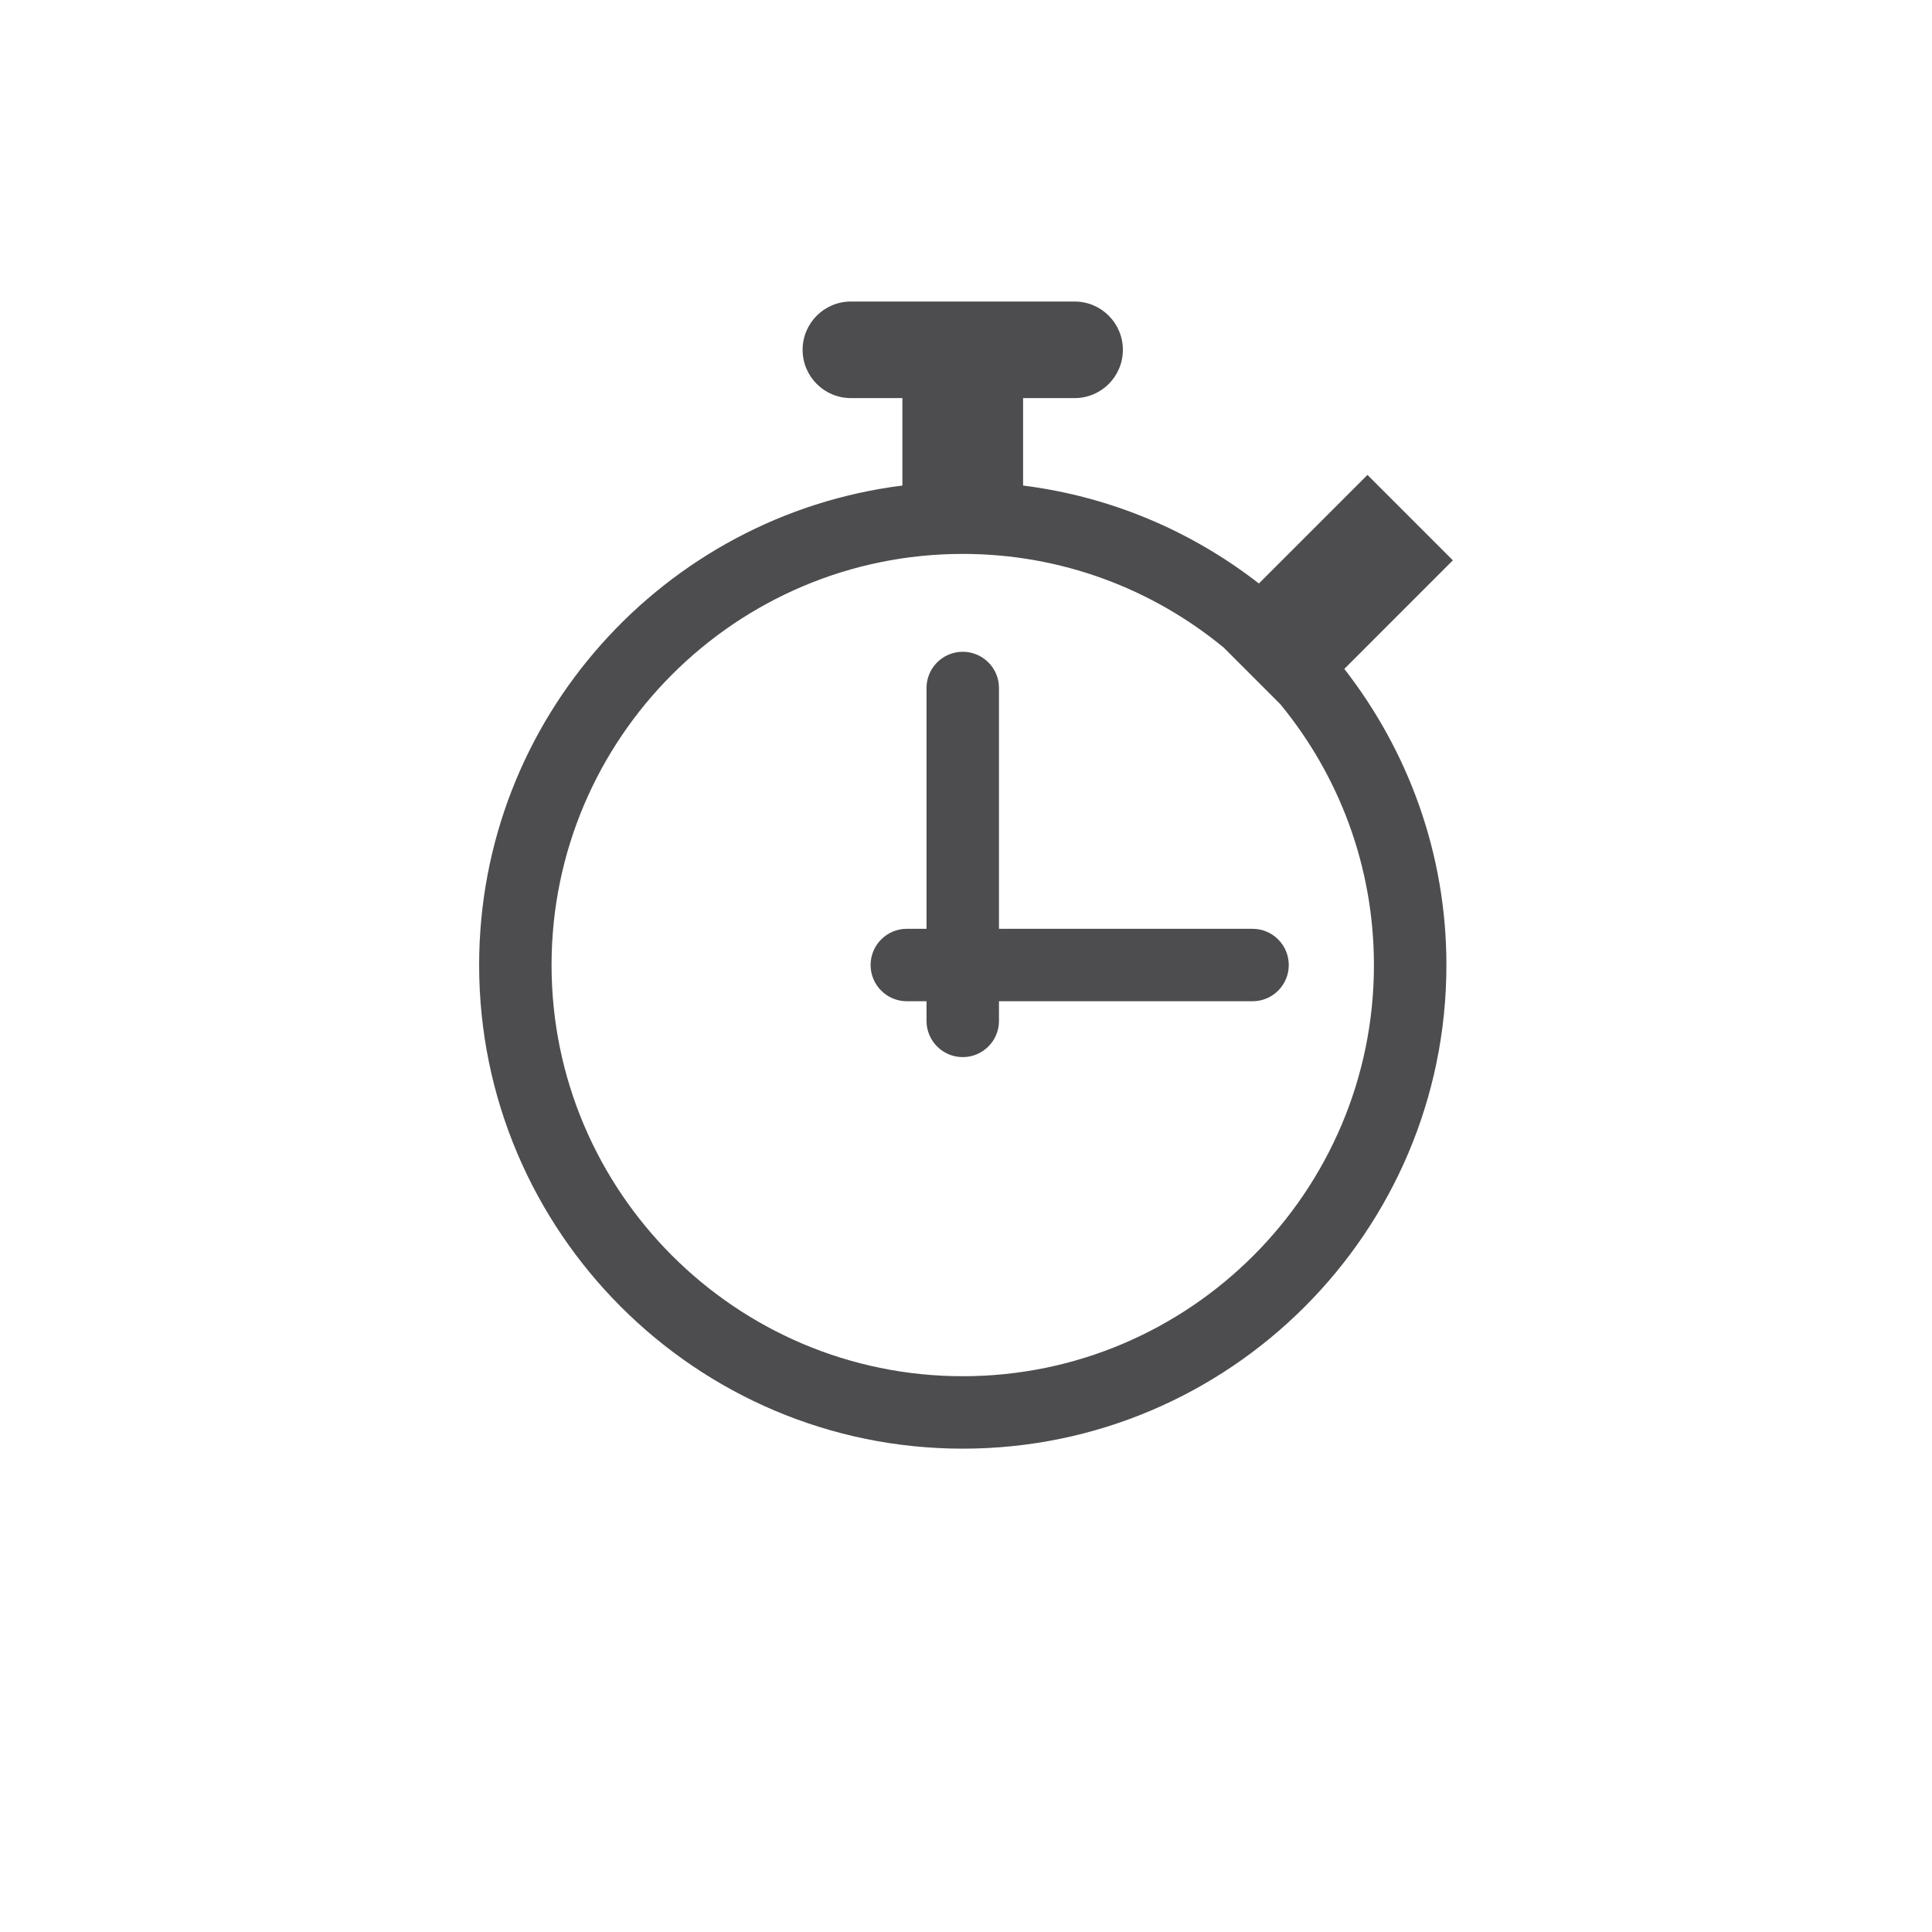 <?xml version="1.0" encoding="UTF-8"?> <svg xmlns="http://www.w3.org/2000/svg" xmlns:xlink="http://www.w3.org/1999/xlink" version="1.1" id="fills_only" x="0px" y="0px" viewBox="0 0 56.693 56.693" style="enable-background:new 0 0 56.693 56.693;" xml:space="preserve"> <style type="text/css"> .st0{fill:#4D4D4F;} .st1{fill:#FFFFFF;} </style> <g> <path class="st0" d="M42.633,16.442l-2.506-2.506l-3.186,3.186c-1.963-1.527-4.331-2.549-6.919-2.874v-2.566h1.511 c0.783,0,1.417-0.634,1.417-1.417s-0.635-1.417-1.417-1.417h-6.564c-0.783,0-1.417,0.634-1.417,1.417s0.635,1.417,1.417,1.417 h1.511v2.566c-6.991,0.876-12.42,6.846-12.42,14.07c0,7.825,6.366,14.192,14.192,14.192s14.192-6.367,14.192-14.192 c0-3.275-1.126-6.286-2.996-8.69L42.633,16.442z M28.251,40.384c-6.653,0-12.066-5.412-12.066-12.065s5.413-12.065,12.066-12.065 c2.906,0,5.574,1.033,7.659,2.75l1.658,1.658c1.717,2.085,2.749,4.753,2.749,7.658C40.317,34.971,34.905,40.384,28.251,40.384z"></path> <path class="st0" d="M36.755,27.255h-7.441v-7.067c0-0.587-0.476-1.062-1.063-1.062s-1.063,0.476-1.063,1.062v7.067H26.61 c-0.587,0-1.063,0.477-1.063,1.063s0.476,1.063,1.063,1.063h0.578v0.577c0,0.587,0.476,1.062,1.063,1.062s1.063-0.476,1.063-1.062 v-0.577h7.441c0.587,0,1.063-0.477,1.063-1.063S37.342,27.255,36.755,27.255z"></path> </g> </svg> 